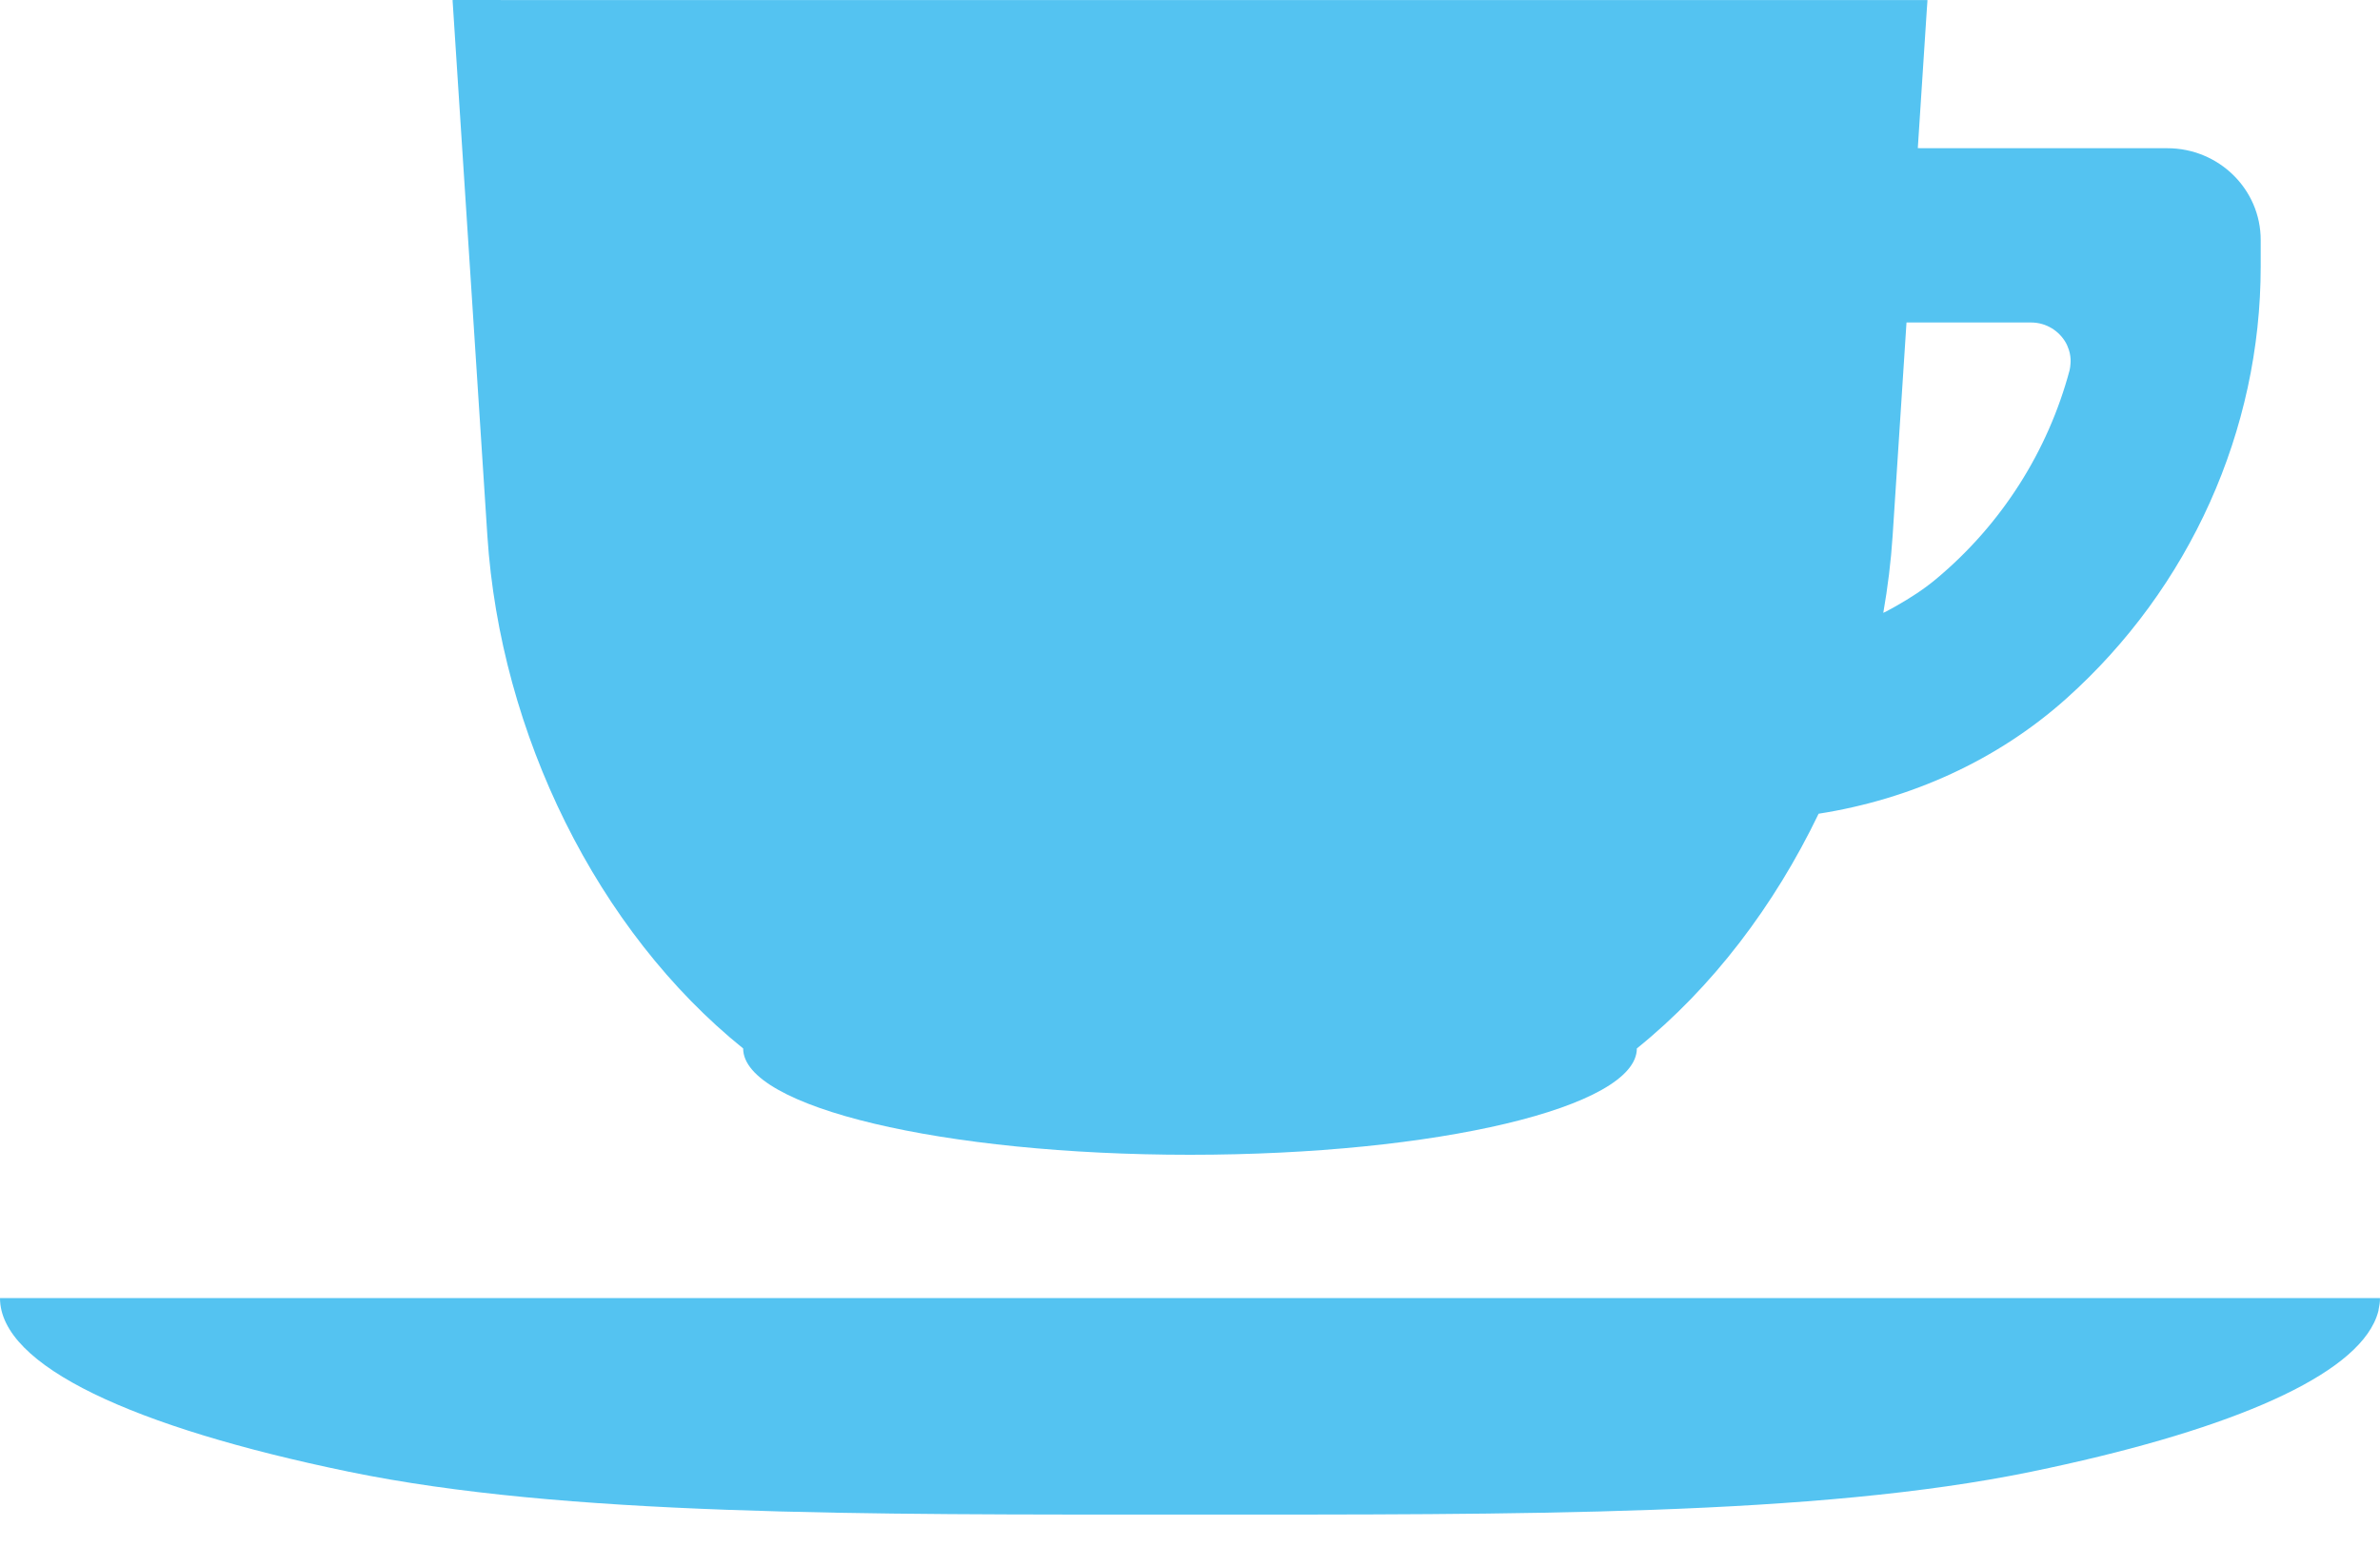 <svg width="40" height="26" viewBox="0 0 40 26" fill="none" xmlns="http://www.w3.org/2000/svg">
<g clip-path="url(#clip0_6006_15275)">
<path d="M39.977 22.007C39.99 21.948 39.999 21.888 40 21.829H39.998C39.998 21.825 40 21.82 40 21.816H0C0 22.956 2.238 23.987 5.858 24.734C9.477 25.481 14.477 25.455 20 25.455C25.523 25.455 30.523 25.481 34.142 24.734C37.315 24.08 39.426 23.206 39.899 22.233C39.932 22.165 39.957 22.097 39.974 22.029C39.975 22.022 39.975 22.015 39.977 22.007Z" fill="#54C3F1"/>
<path d="M8.191 9.003C8.408 12.335 10.039 15.647 12.49 17.621C12.49 18.608 15.853 19.408 20 19.408C24.148 19.408 27.51 18.608 27.51 17.621C28.775 16.602 29.819 15.226 30.565 13.676C32.109 13.434 33.567 12.781 34.732 11.737C36.805 9.88 37.995 7.232 37.995 4.479V4.033C37.995 3.182 37.292 2.491 36.425 2.491H32.474L32.232 2.49L32.384 0.154L32.394 0.013H32.393L32.394 0.001H9.114L7.619 0L7.619 0.001H7.606L8.191 9.003ZM34.754 5.834C34.781 5.898 34.796 5.966 34.8 6.037C34.801 6.063 34.8 6.089 34.798 6.115C34.795 6.151 34.792 6.187 34.783 6.223C34.421 7.576 33.646 8.808 32.541 9.73C32.332 9.905 32.105 10.05 31.87 10.184C31.797 10.222 31.73 10.265 31.652 10.3C31.727 9.87 31.781 9.436 31.809 9.003L32.042 5.42H34.135C34.391 5.42 34.608 5.562 34.721 5.762C34.734 5.786 34.745 5.809 34.754 5.834Z" fill="#54C3F1"/>
</g>
<defs>
<clipPath id="clip0_6006_15275">
<rect width="40" height="25.454" fill="white"/>
</clipPath>
</defs>
</svg>
